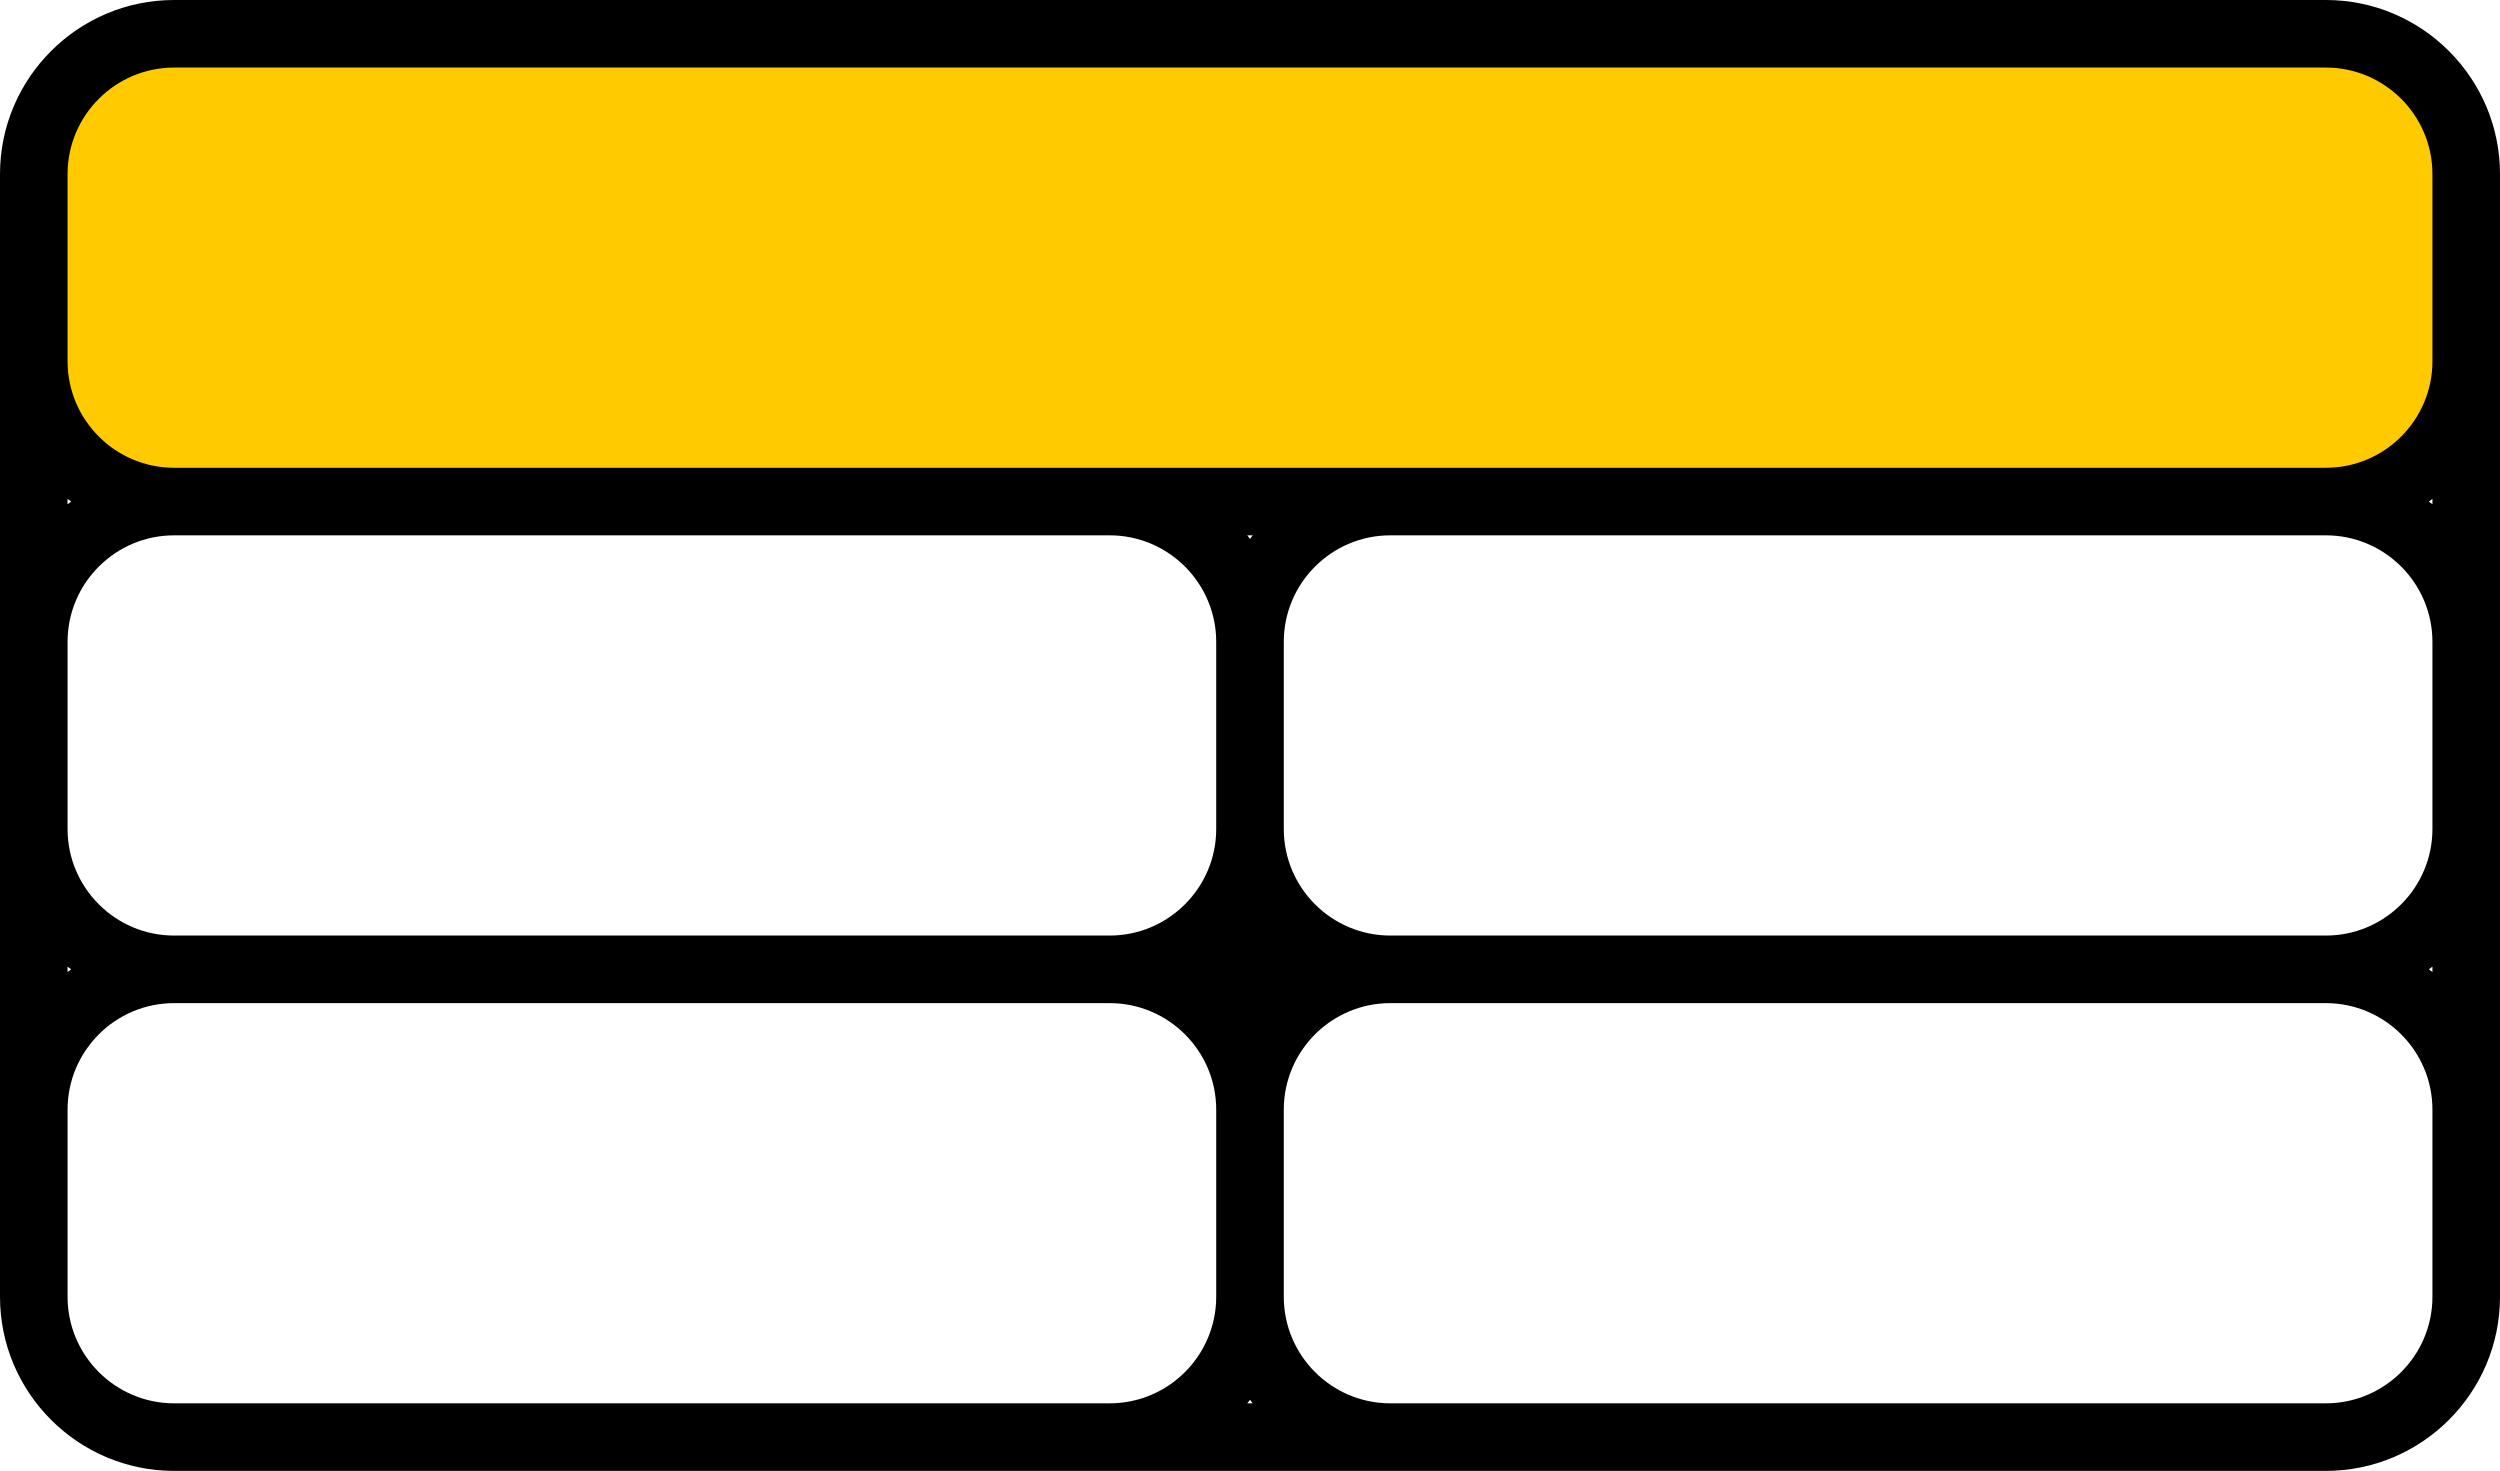 <?xml version="1.0" encoding="UTF-8"?>
<svg id="Layer_2" xmlns="http://www.w3.org/2000/svg" viewBox="0 0 1850 1088.46">
  <defs>
    <style>
      .cls-1 {
        fill: #ffcb00;
      }
    </style>
  </defs>
  <g id="Layer_6">
    <g>
      <rect class="cls-1" x="25" y="25" width="1800" height="346.15" rx="111.51" ry="111.51"/>
      <path d="M1721.15,0H128.84C57.8,0,0,57.8,0,128.85v830.76c0,71.05,57.8,128.85,128.84,128.85h1592.31c71.05,0,128.85-57.8,128.85-128.85V128.85c0-71.05-57.8-128.85-128.85-128.85ZM50,369.15c.87.67,1.76,1.35,2.65,2-.89.66-1.78,1.33-2.65,2.01v-4.01ZM50,475c0-43.48,35.37-78.85,78.84-78.85h692.31c43.48,0,78.85,35.37,78.85,78.85v138.46c0,43.48-35.37,78.85-78.85,78.85H128.84c-43.47,0-78.84-35.37-78.84-78.85v-138.46ZM925,398.81c-.66-.89-1.33-1.78-2.01-2.66h4.01c-.68.88-1.35,1.77-2,2.66ZM50,715.3c.87.68,1.76,1.35,2.65,2.01-.89.65-1.78,1.33-2.65,2v-4.01ZM900,959.61c0,43.48-35.37,78.85-78.85,78.85H128.84c-43.47,0-78.84-35.37-78.84-78.85v-138.46c0-43.47,35.37-78.84,78.84-78.84h692.31c43.48,0,78.85,35.37,78.85,78.84v138.46ZM922.99,1038.46c.68-.87,1.35-1.76,2.01-2.65.65.89,1.32,1.78,2,2.65h-4.01ZM1800,959.61c0,43.48-35.37,78.85-78.85,78.85h-692.31c-43.47,0-78.84-35.37-78.84-78.85v-138.46c0-43.47,35.37-78.84,78.84-78.84h692.31c43.48,0,78.85,35.37,78.85,78.84v138.46ZM1800,719.31c-.88-.67-1.77-1.35-2.66-2,.89-.66,1.78-1.33,2.66-2.01v4.01ZM1800,613.46c0,43.48-35.37,78.85-78.85,78.85h-692.31c-43.47,0-78.84-35.37-78.84-78.85v-138.46c0-43.48,35.37-78.85,78.84-78.85h692.31c43.48,0,78.85,35.37,78.85,78.85v138.46ZM1800,373.16c-.88-.68-1.77-1.35-2.66-2.01.89-.65,1.78-1.32,2.66-2v4.01ZM1800,267.31c0,43.47-35.37,78.84-78.85,78.84H128.84c-43.47,0-78.84-35.37-78.84-78.84v-138.46c0-43.48,35.37-78.85,78.84-78.85h1592.31c43.48,0,78.85,35.37,78.85,78.85v138.46Z"/>
    </g>
  </g>
</svg>